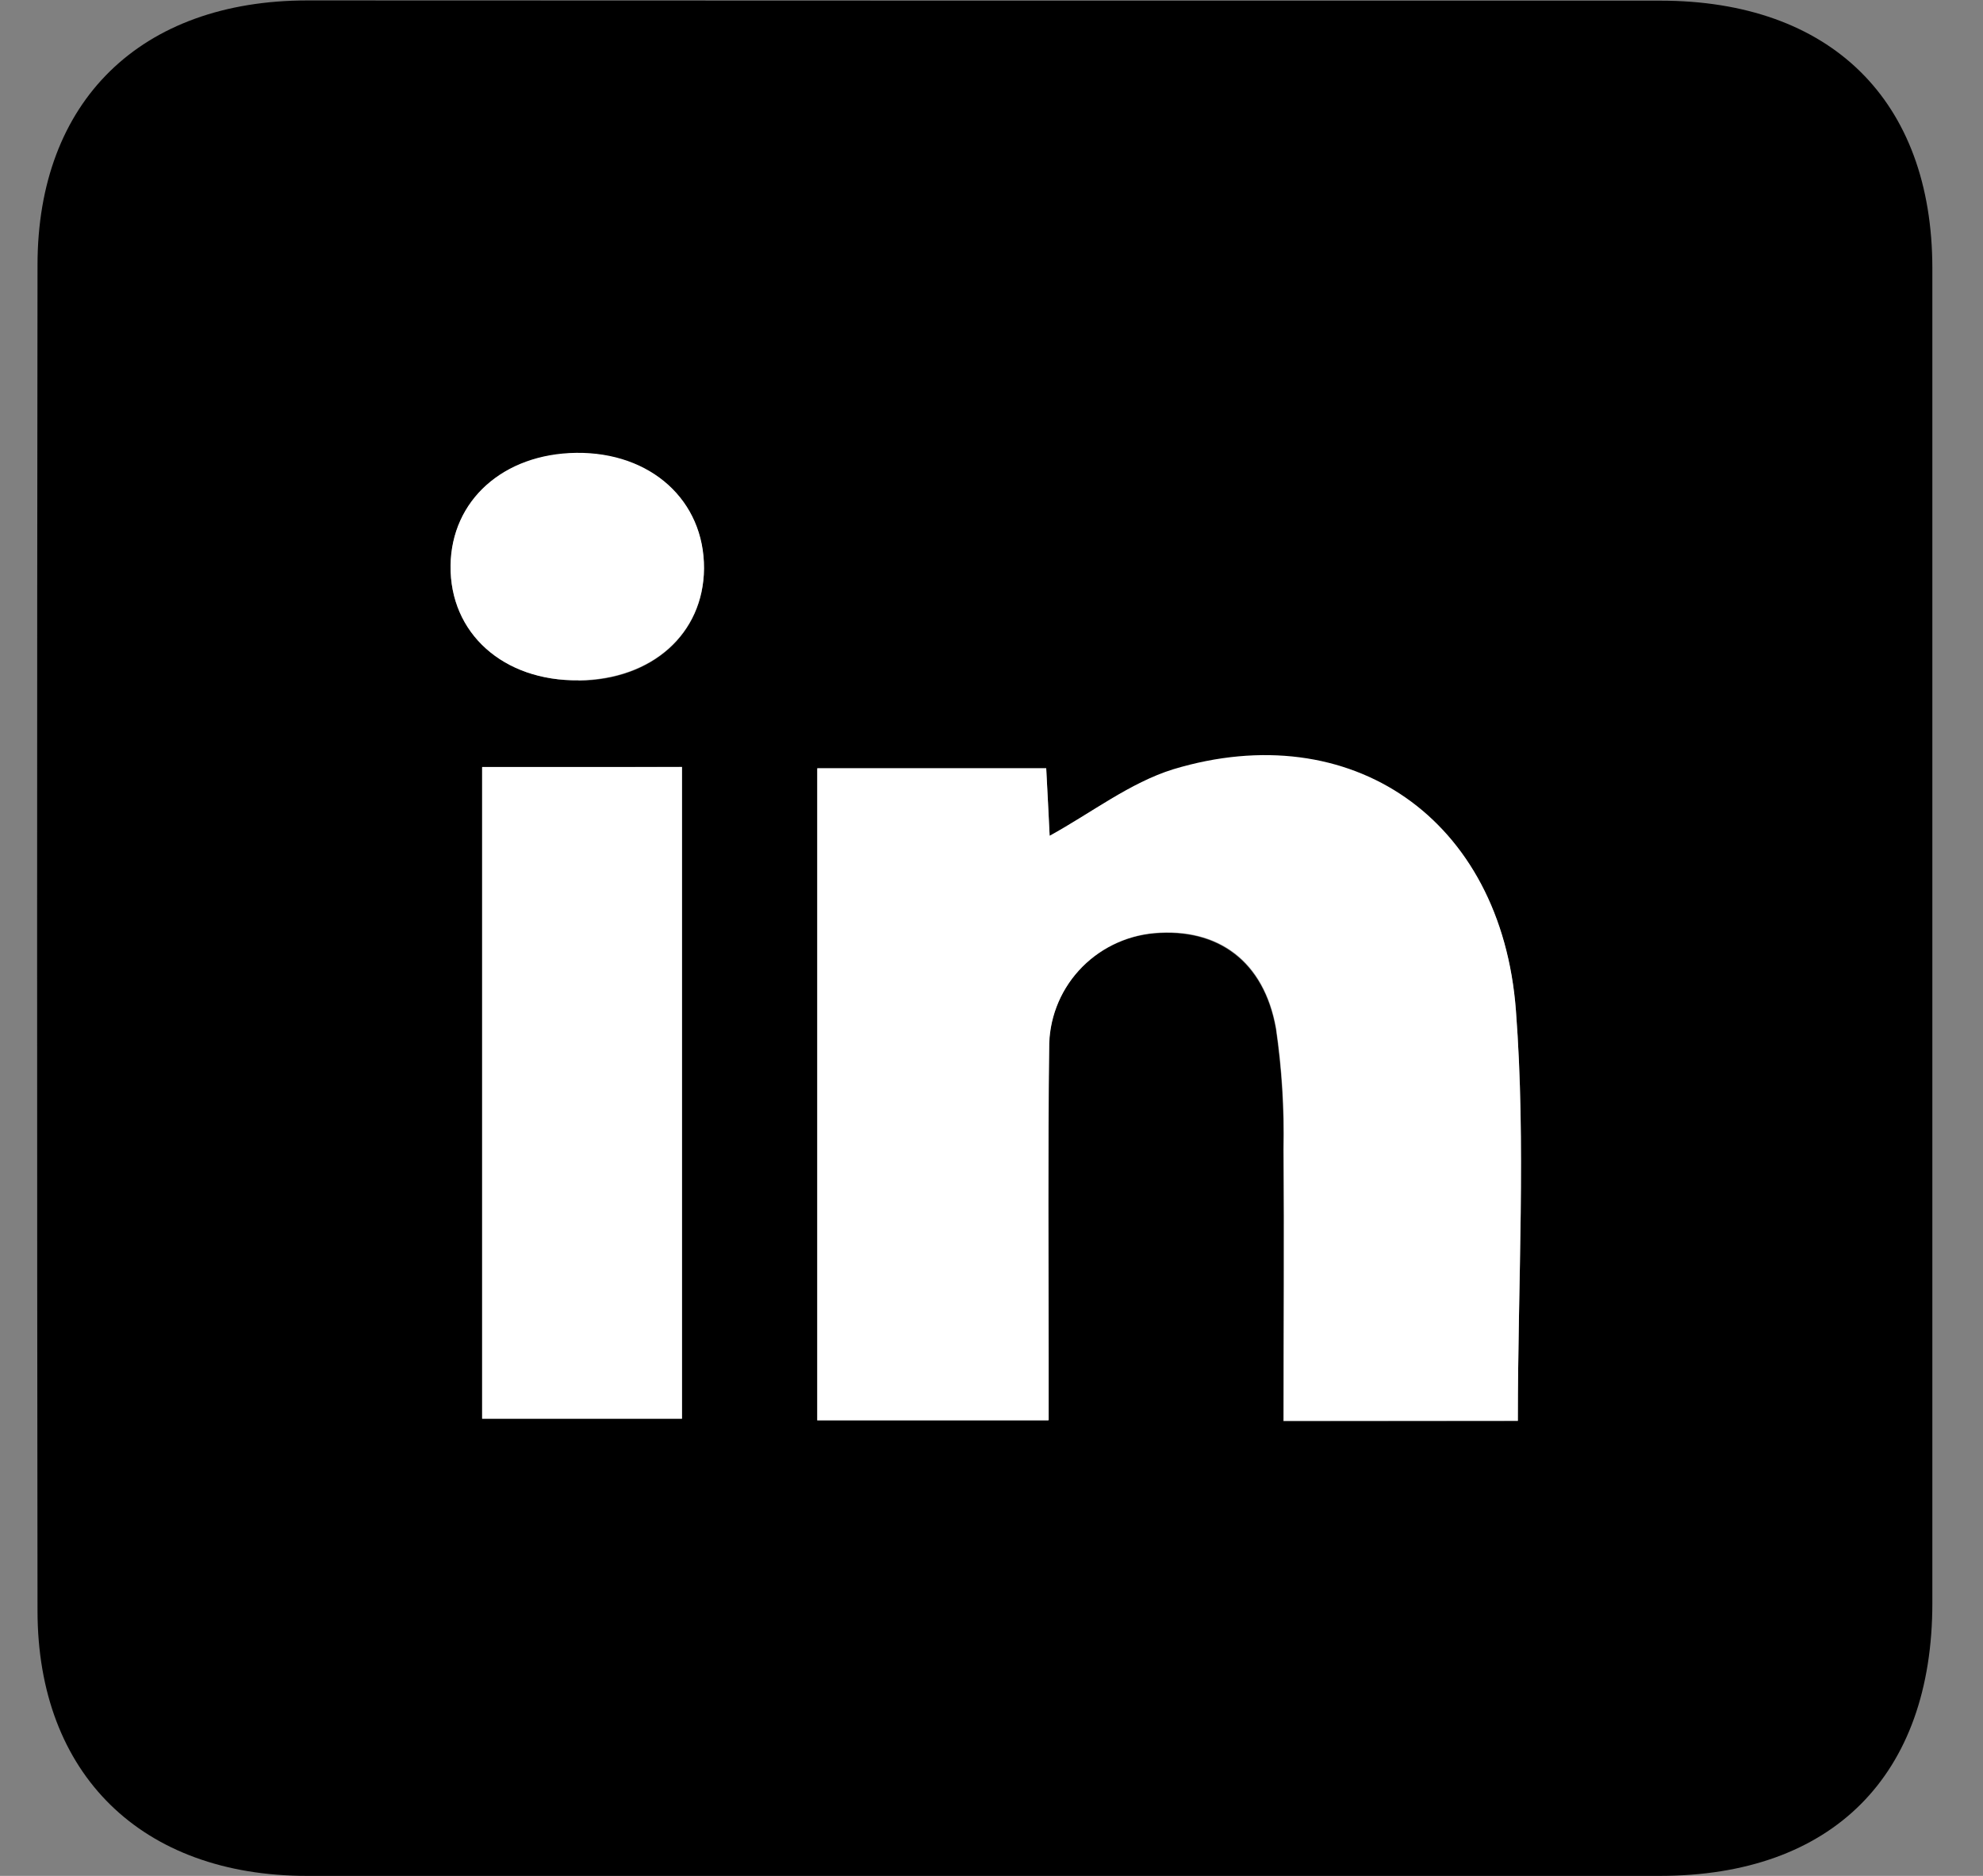<svg width="37" height="35" viewBox="0 0 37 35" fill="none" xmlns="http://www.w3.org/2000/svg">
<rect x="0" y="0" width="37" height="35" fill="#808080" stroke="none"/>
<path d="M18.357 0.012C22.562 0.012 26.767 0.012 30.974 0.012C34.159 0.012 36.053 1.872 36.055 5.004C36.055 13.307 36.055 21.609 36.055 29.909C36.055 33.131 34.19 34.998 30.97 35C22.557 35 14.144 35 5.731 35C2.644 35 0.704 33.108 0.7 30.058C0.69 21.686 0.69 13.316 0.7 4.946C0.7 1.883 2.627 0.01 5.735 0.008L18.357 0.012ZM28.321 26.513C28.321 23.873 28.475 21.356 28.285 18.865C28.014 15.283 25.207 13.367 21.89 14.367C21.081 14.611 20.367 15.169 19.585 15.607C19.564 15.194 19.546 14.799 19.521 14.347H15.249V26.506H19.56V25.361C19.56 23.435 19.546 21.506 19.571 19.574C19.563 19.036 19.761 18.514 20.124 18.114C20.488 17.714 20.99 17.465 21.531 17.416C22.722 17.313 23.582 17.937 23.805 19.194C23.914 19.941 23.961 20.696 23.945 21.451C23.963 23.125 23.945 24.799 23.945 26.517L28.321 26.513ZM8.996 14.318V26.469H12.725V14.309L8.996 14.318ZM10.796 12.701C12.166 12.687 13.125 11.831 13.136 10.614C13.136 9.346 12.145 8.441 10.752 8.458C9.392 8.474 8.422 9.342 8.407 10.558C8.391 11.812 9.388 12.709 10.796 12.693V12.701Z" fill="black"/>
<path d="M28.321 26.509H23.951C23.951 24.791 23.964 23.117 23.951 21.443C23.967 20.688 23.921 19.933 23.811 19.186C23.588 17.929 22.729 17.305 21.538 17.408C20.997 17.457 20.494 17.706 20.131 18.106C19.767 18.506 19.57 19.028 19.577 19.566C19.552 21.492 19.567 23.421 19.567 25.353V26.498H15.249V14.332H19.521C19.546 14.785 19.565 15.188 19.585 15.593C20.368 15.163 21.081 14.605 21.89 14.353C25.207 13.352 28.014 15.269 28.285 18.851C28.475 21.352 28.321 23.869 28.321 26.509Z" fill="white"/>
<path d="M8.996 14.31H12.725V26.47H8.996V14.31Z" fill="white"/>
<path d="M10.796 12.693C9.388 12.71 8.391 11.812 8.407 10.55C8.422 9.334 9.392 8.466 10.752 8.449C12.145 8.433 13.144 9.338 13.136 10.605C13.126 11.823 12.166 12.678 10.796 12.693Z" fill="white"/>
</svg>
